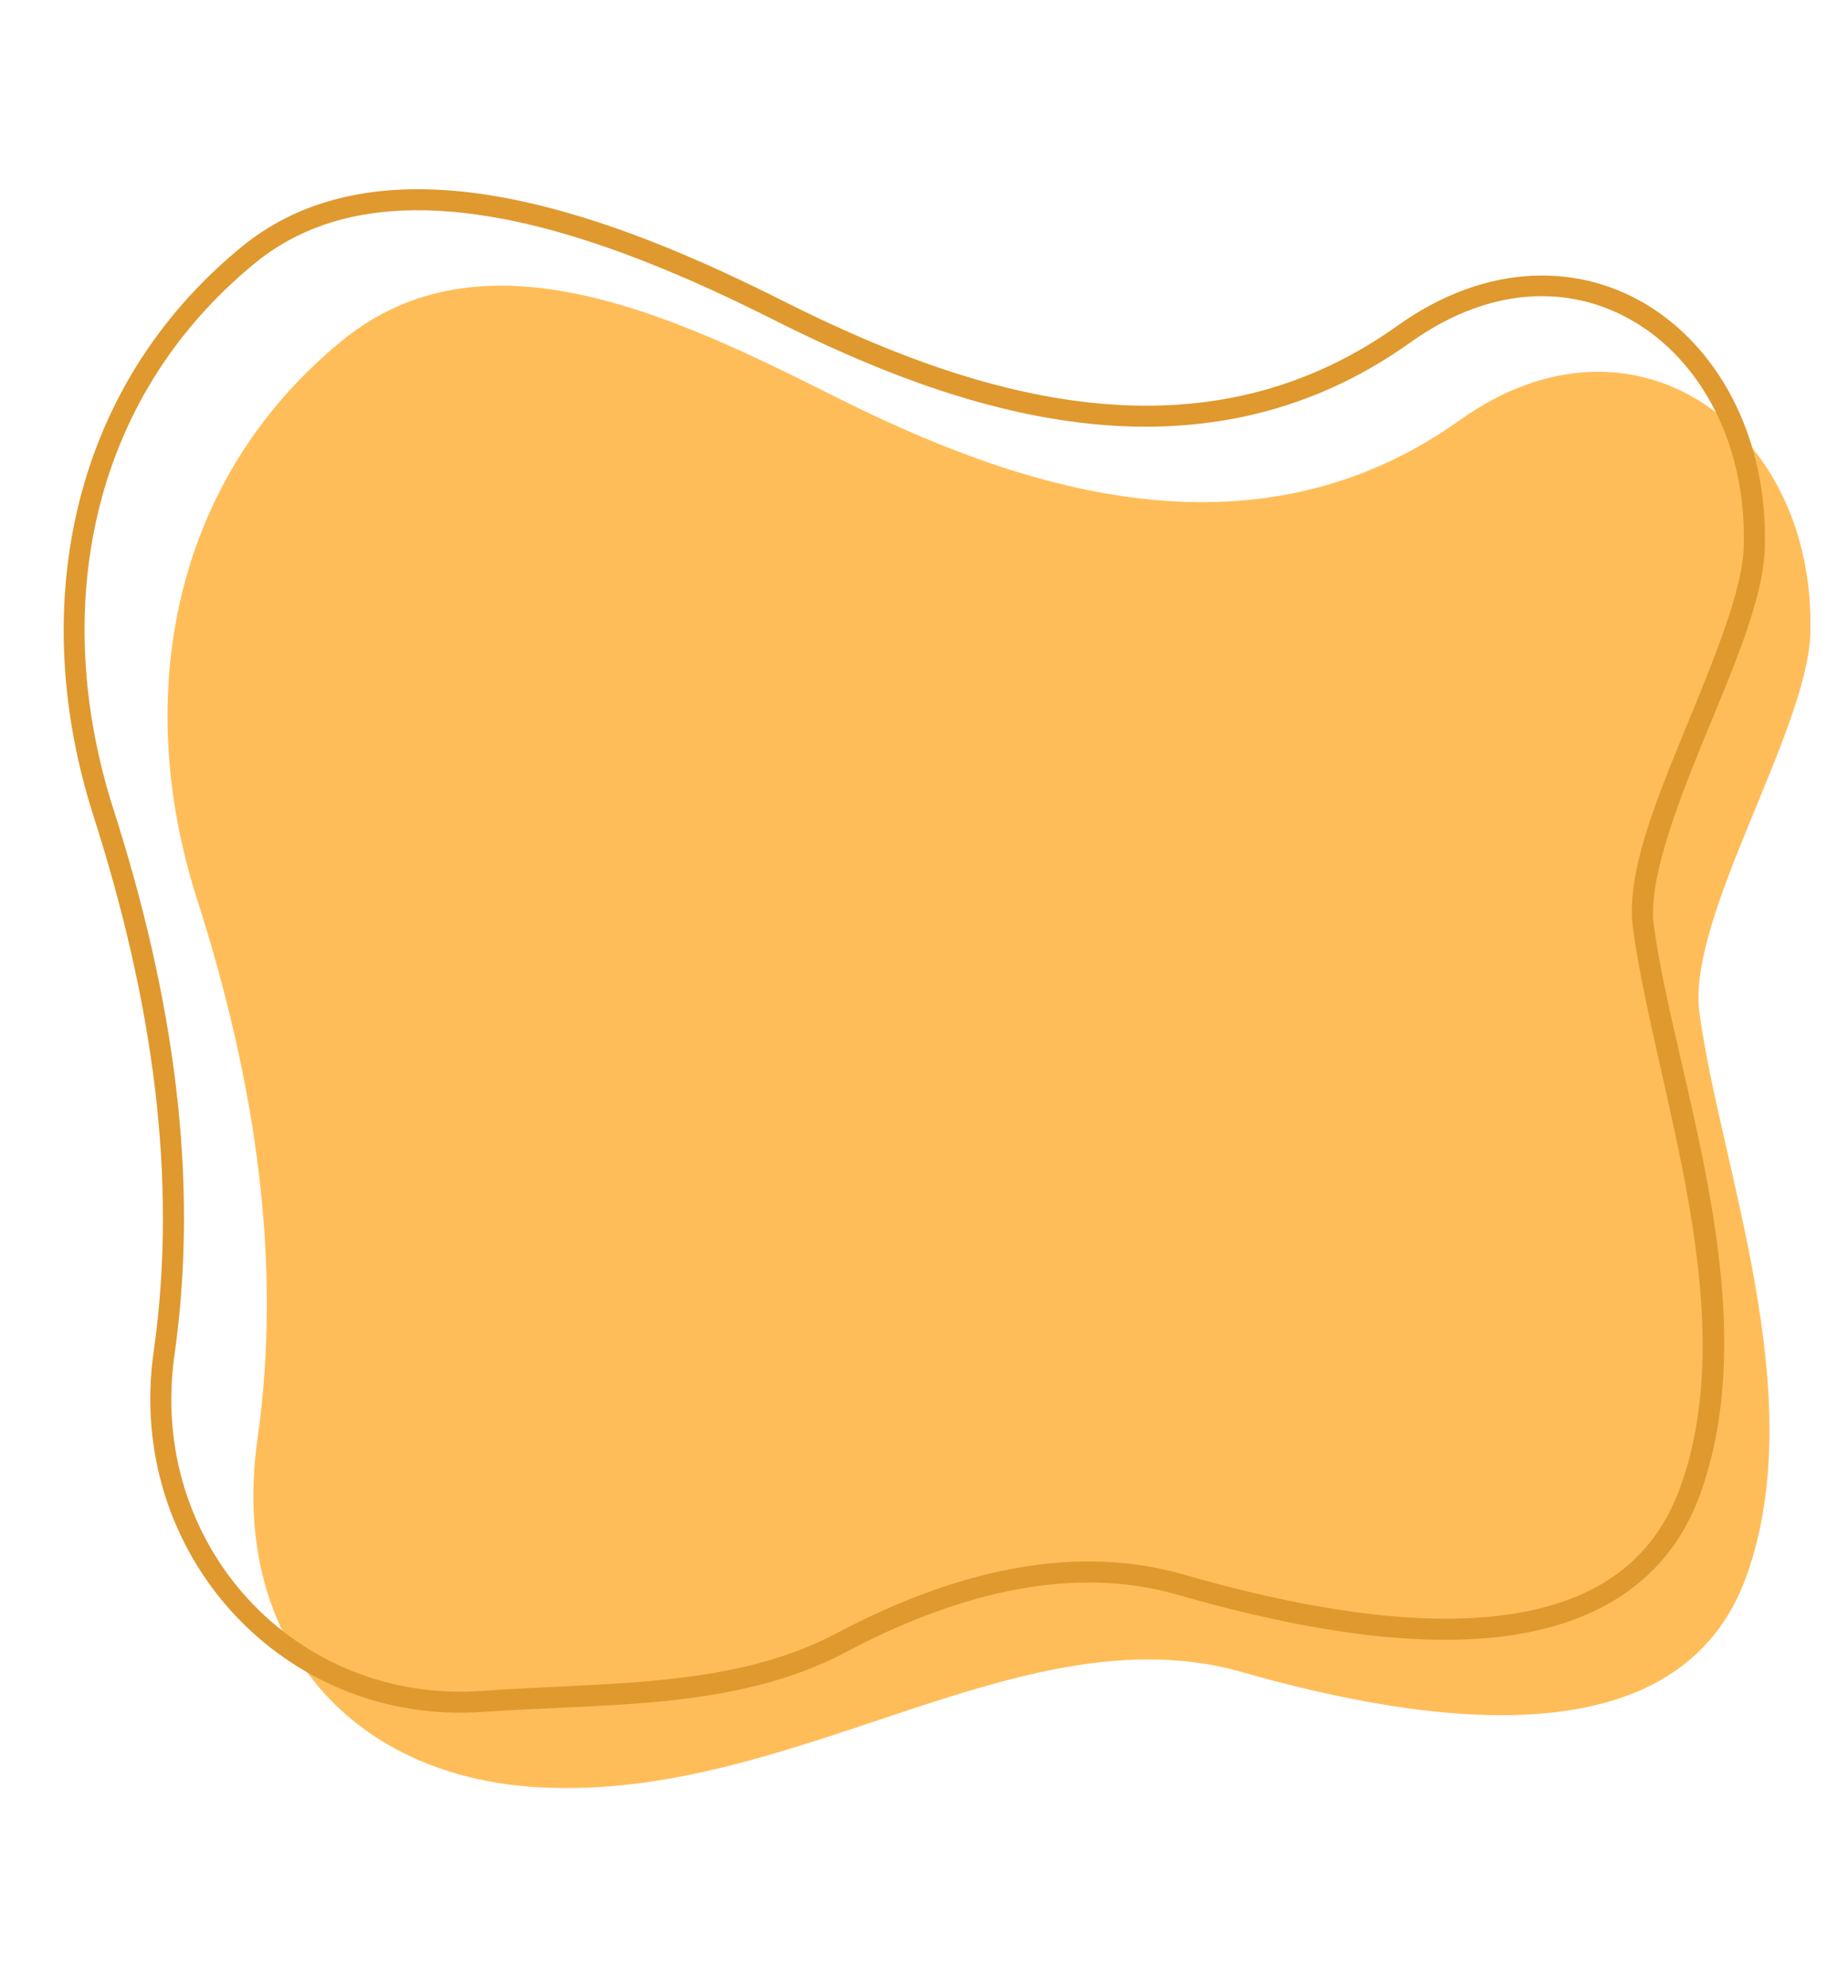 <svg xmlns="http://www.w3.org/2000/svg" xmlns:xlink="http://www.w3.org/1999/xlink" width="595" zoomAndPan="magnify" viewBox="0 0 446.25 480" height="640" preserveAspectRatio="xMidYMid meet" version="1.0"><defs><clipPath id="244fcdacd3"><path d="M 155.926 173.176 L 289.574 173.176 L 289.574 306.824 L 155.926 306.824 Z M 155.926 173.176 " clip-rule="nonzero"/></clipPath><clipPath id="efdc02cbf1"><path d="M 222.75 173.176 C 185.844 173.176 155.926 203.094 155.926 240 C 155.926 276.906 185.844 306.824 222.75 306.824 C 259.656 306.824 289.574 276.906 289.574 240 C 289.574 203.094 259.656 173.176 222.75 173.176 Z M 222.75 173.176 " clip-rule="nonzero"/></clipPath></defs><g clip-path="url(#244fcdacd3)"><g clip-path="url(#efdc02cbf1)"><path fill="#efb81d" d="M 155.926 173.176 L 289.574 173.176 L 289.574 306.824 L 155.926 306.824 Z M 155.926 173.176 " fill-opacity="1" fill-rule="nonzero"/></g></g><path fill="#ffbd59" d="M 352.527 101.43 C 302.293 137.285 245.246 117.715 201.477 95.68 C 162.203 75.91 116.594 54.422 82.543 82.293 C 40.98 116.316 32.152 168.895 47.523 216.895 C 61.871 261.691 68.195 305.133 62.172 347.484 C 55.445 394.812 83.434 428.93 130.156 431.535 C 191.691 434.965 245.738 389.297 298.633 403.352 C 346.348 417.105 405.77 424.906 421.711 380.59 C 437.422 336.918 415.484 282.156 410.371 244.508 C 407.266 221.645 436.484 176.48 437.152 152.871 C 438.555 103.426 394.711 71.324 352.527 101.43 Z M 352.527 101.43 " fill-opacity="1" fill-rule="nonzero"/><path fill="#df992f" d="M 105.168 45.781 C 88.039 45.035 71.719 48.656 58.379 59.578 C 15.957 94.301 6.926 148.137 22.547 196.922 C 36.816 241.469 43.055 284.508 37.102 326.379 C 30.16 375.191 68.594 416.82 116.809 413.32 C 145.887 411.211 177.672 413.004 204.301 398.879 C 229.777 385.363 258.062 377.453 284.395 385.043 C 308.398 391.965 335.391 397.445 358.762 395.531 C 382.133 393.617 402.246 383.852 410.57 360.699 C 426.766 315.684 404.383 260.43 399.355 223.418 C 397.977 213.258 404.18 196.25 411.168 179.184 C 418.156 162.117 425.801 145 426.164 132.195 C 426.887 106.703 415.934 85.426 399.035 74.438 C 382.141 63.449 359.293 63.066 337.516 78.609 C 312.945 96.145 286.895 100.098 261.352 96.988 C 235.809 93.879 210.848 83.613 189.09 72.66 C 169.359 62.727 145.719 52.312 122.484 47.875 C 116.676 46.766 110.879 46.031 105.168 45.781 Z M 97.008 50.848 C 104.883 50.488 113.129 51.262 121.531 52.867 C 143.945 57.148 167.258 67.363 186.801 77.203 C 208.812 88.281 234.258 98.816 260.738 102.035 C 287.215 105.258 314.805 101.066 340.473 82.75 C 360.875 68.188 381.043 68.805 396.266 78.699 C 411.484 88.598 421.758 108.094 421.078 132.051 C 420.773 142.852 413.477 160.121 406.461 177.258 C 399.445 194.391 392.59 211.391 394.316 224.098 C 399.516 262.383 421.012 316.656 405.785 358.977 C 398.172 380.145 380.602 388.637 358.348 390.461 C 336.09 392.285 309.516 386.992 285.805 380.156 C 257.645 372.039 228.043 380.527 201.918 394.387 C 176.949 407.633 145.969 406.105 116.441 408.25 C 71.309 411.523 35.617 372.934 42.137 327.094 C 48.227 284.254 41.816 240.414 27.391 195.371 C 12.27 148.152 20.895 96.832 61.598 63.512 C 71.762 55.191 83.879 51.441 97.008 50.848 Z M 97.008 50.848 " fill-opacity="1" fill-rule="nonzero"/></svg>